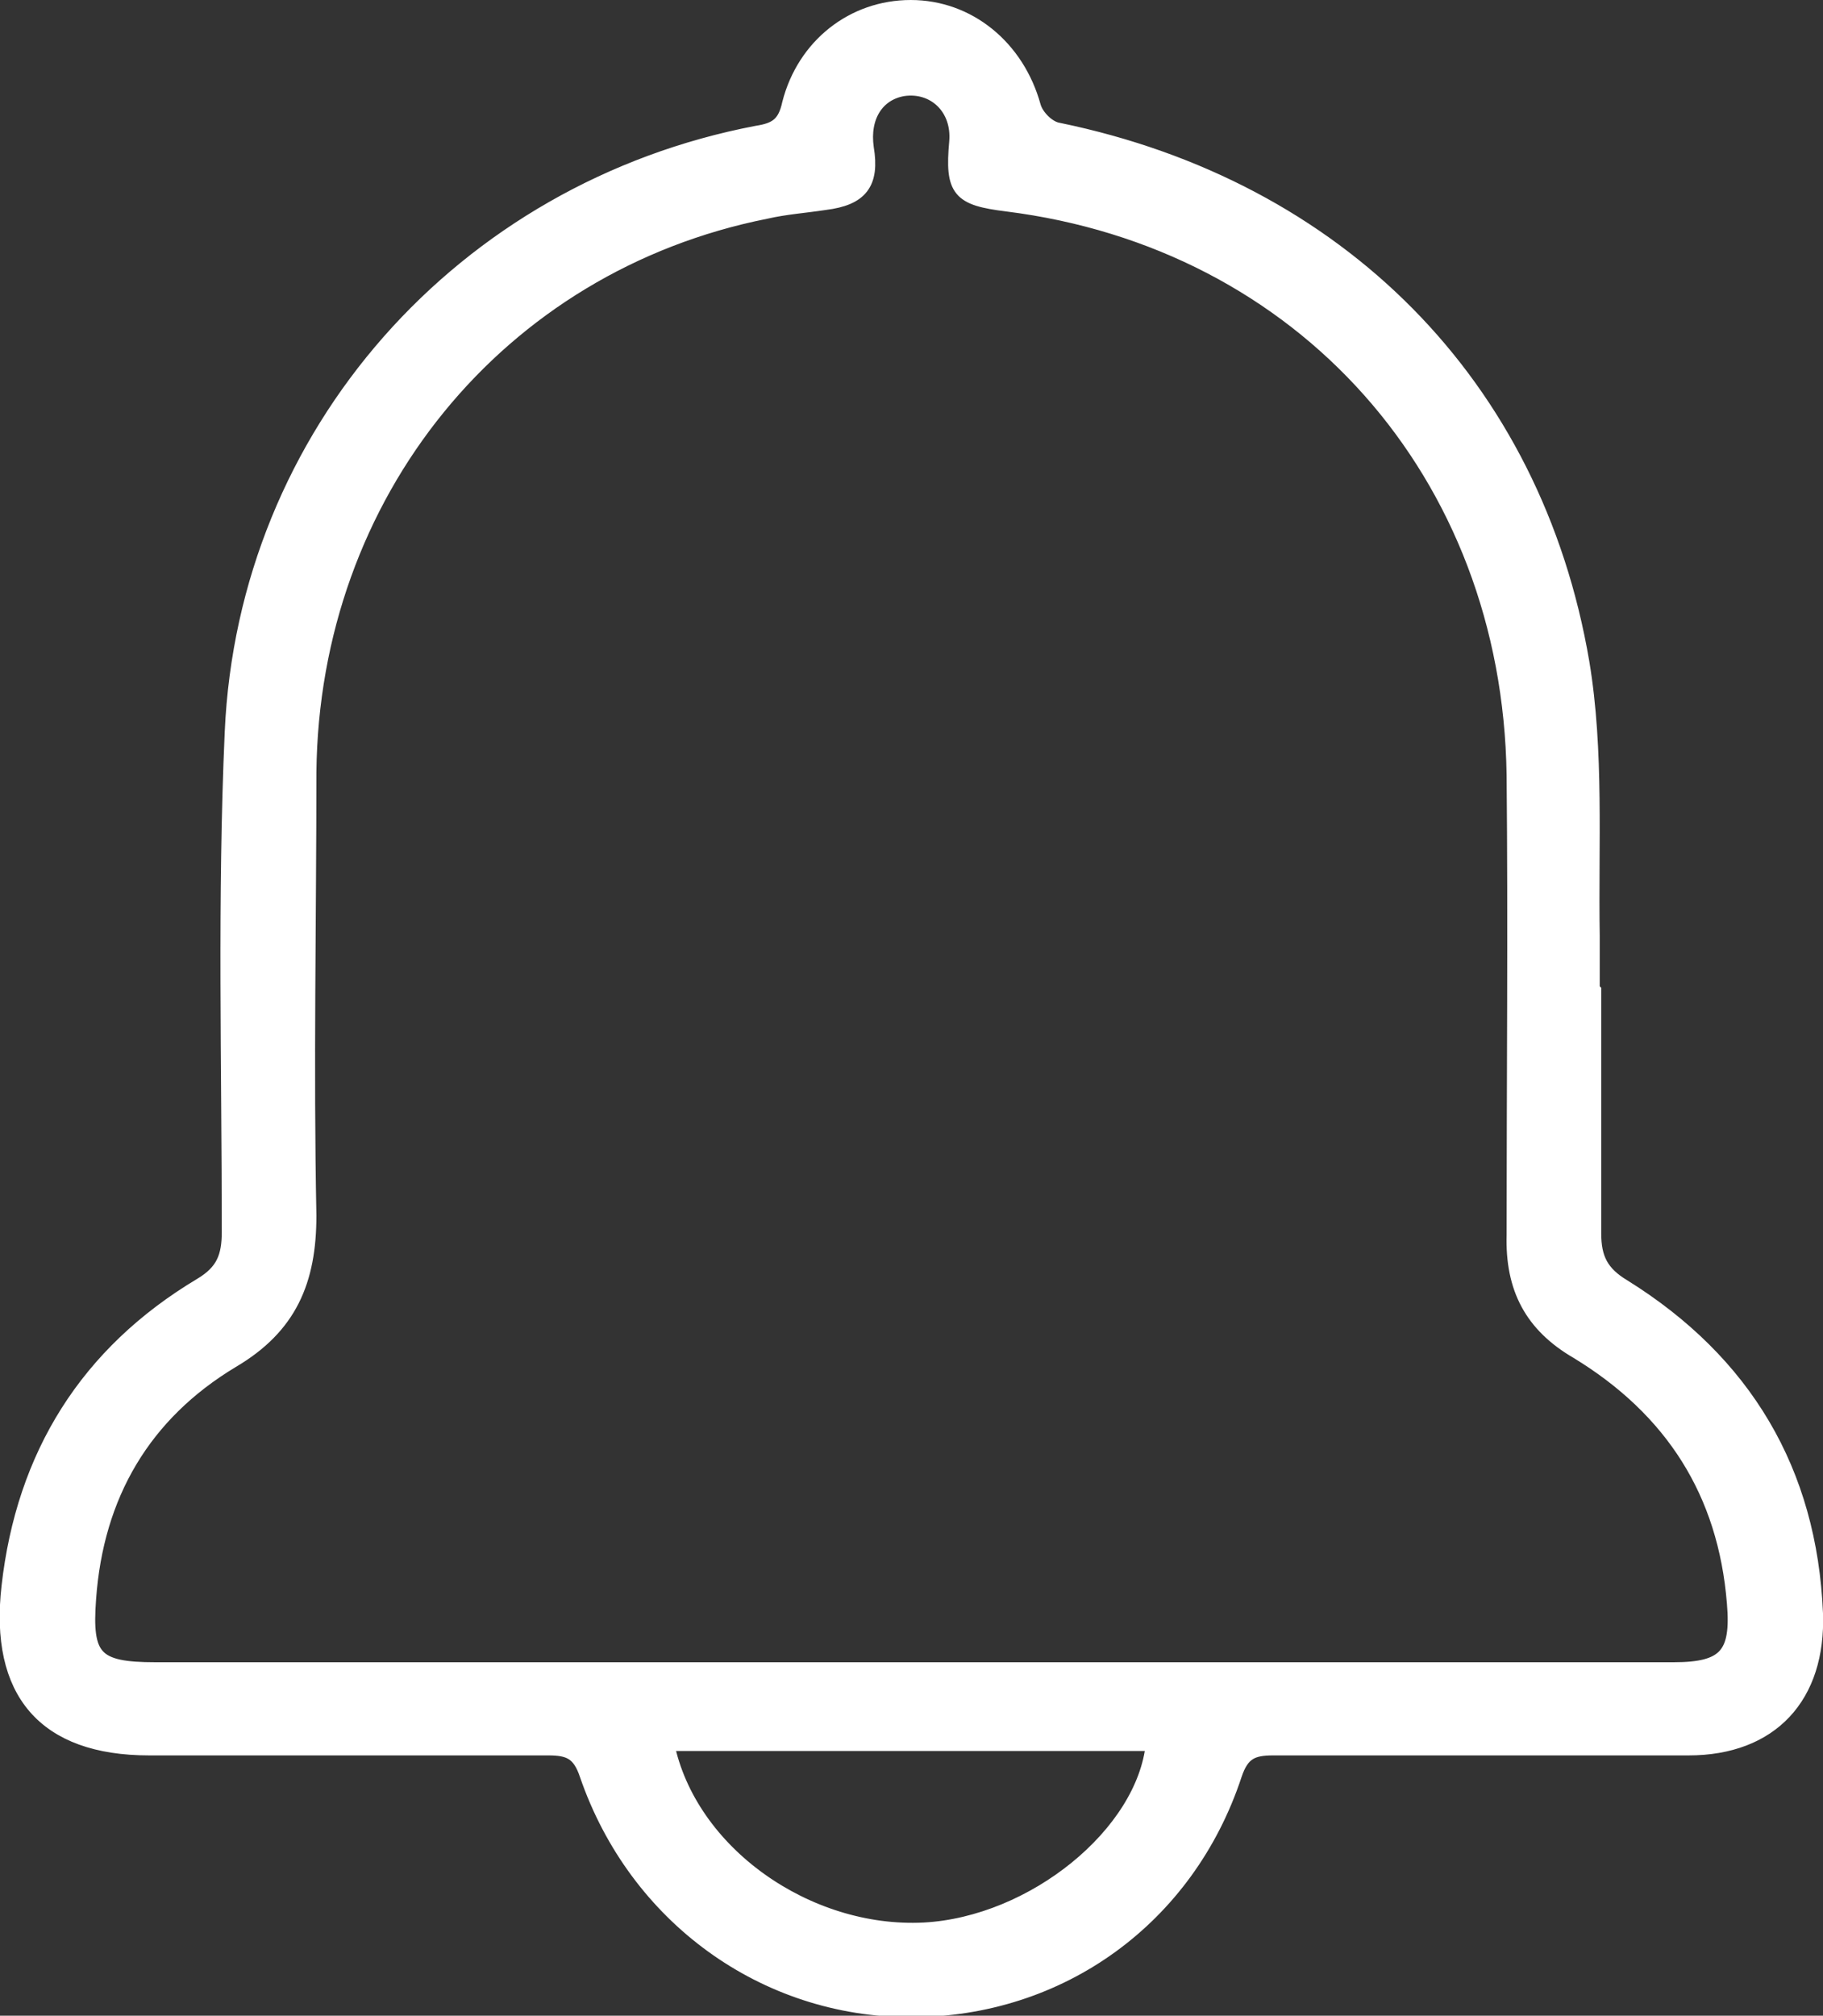 <svg xmlns="http://www.w3.org/2000/svg" id="Layer_2" data-name="Layer 2" viewBox="0 0 12.33 13.63"><rect x="0" y="0" width="12.33" height="13.63" fill="#333333" stroke="none"/><defs><style>      .cls-1 {        fill: #fff;        stroke: #fff;        stroke-miterlimit: 10;        stroke-width: .1px;      }    </style></defs><g id="Layer_1-2" data-name="Layer 1"><path class="cls-1" d="m10.78,6.7c0,.55,0,1.09,0,1.64,0,.17.05.27.2.36.82.51,1.26,1.25,1.3,2.21.02.56-.3.91-.86.91-.94,0-1.87,0-2.81,0-.14,0-.21.03-.26.18-.32.97-1.18,1.59-2.19,1.59-.99,0-1.86-.63-2.19-1.59-.05-.15-.12-.18-.26-.18-.9,0-1.8,0-2.7,0-.71,0-1.03-.38-.95-1.09.1-.89.53-1.58,1.3-2.04.15-.09.19-.19.19-.36,0-1.13-.03-2.26.02-3.38.09-2.02,1.56-3.67,3.55-4.05.13-.02.19-.06.22-.2.1-.39.43-.65.82-.65.39,0,.72.27.83.67.02.07.1.15.17.16,1.89.39,3.22,1.72,3.54,3.6.1.6.06,1.23.07,1.85,0,.12,0,.24,0,.36Zm-4.63,4.59c1.72,0,3.45,0,5.17,0,.35,0,.44-.1.41-.45-.06-.75-.42-1.31-1.06-1.7-.31-.18-.44-.43-.43-.79,0-1.04.01-2.07,0-3.11-.03-2.04-1.43-3.61-3.43-3.86-.32-.04-.37-.09-.34-.42.02-.23-.15-.39-.36-.36-.18.03-.28.19-.25.4.04.24-.04.34-.28.37-.13.02-.27.03-.4.06-1.81.36-3.07,1.91-3.09,3.79,0,1-.02,2,0,3,0,.44-.13.75-.52.98-.6.36-.92.91-.97,1.61-.03.4.04.48.45.48,1.7,0,3.41,0,5.11,0Zm-1.64.5c.15.74.95,1.3,1.74,1.26.74-.04,1.49-.65,1.55-1.26h-3.29Z"></path></g></svg>